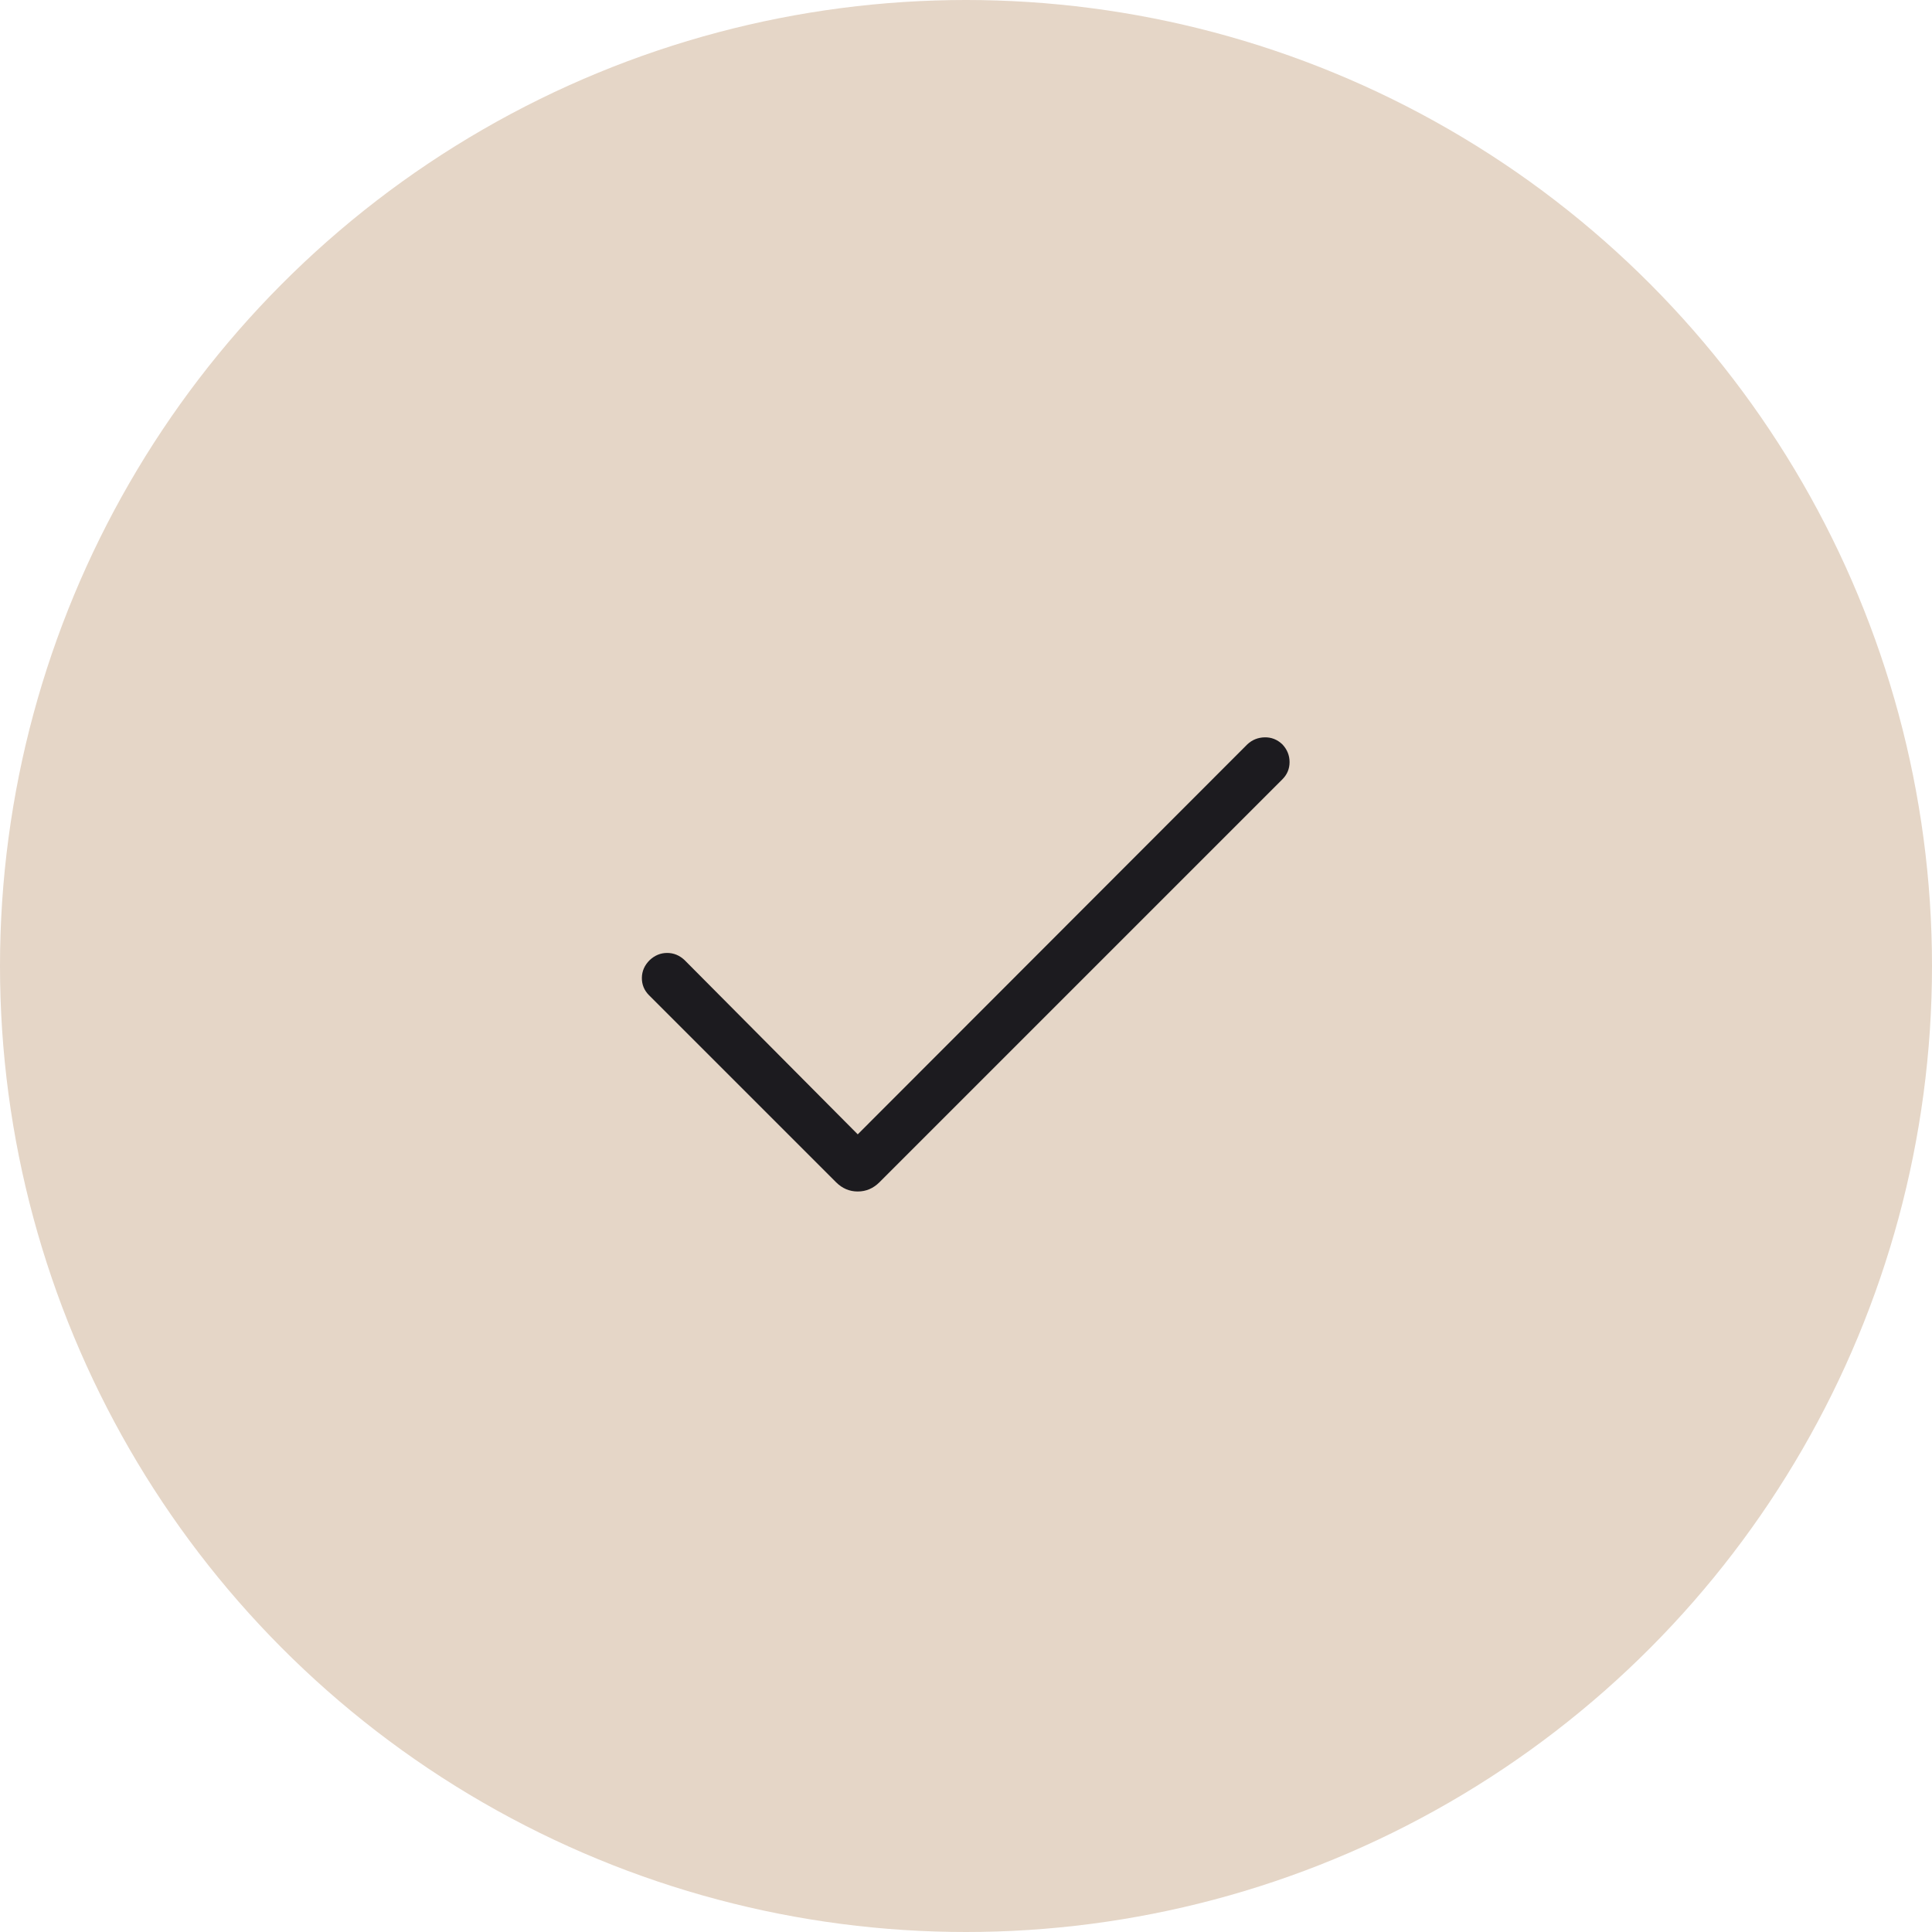 <svg width="90" height="90" viewBox="0 0 90 90" fill="none" xmlns="http://www.w3.org/2000/svg">
    <circle cx="45" cy="45" r="45" fill="#E5D6C7"/>
    <mask id="mask0_54_194" style="mask-type:alpha" maskUnits="userSpaceOnUse" x="21" y="21" width="48" height="48">
        <rect x="21" y="21" width="48" height="48" fill="#D9D9D9"/>
    </mask>
    <g mask="url(#mask0_54_194)">
        <path d="M39.957 52.842L58.107 34.673C58.333 34.463 58.602 34.355 58.915 34.348C59.228 34.342 59.502 34.451 59.738 34.676C59.961 34.913 60.073 35.188 60.073 35.501C60.073 35.813 59.961 36.081 59.738 36.304L40.969 55.073C40.682 55.36 40.344 55.504 39.957 55.504C39.57 55.504 39.233 55.36 38.946 55.073L30.23 46.358C30.007 46.132 29.898 45.863 29.901 45.55C29.905 45.237 30.026 44.963 30.264 44.727C30.501 44.504 30.773 44.392 31.079 44.392C31.385 44.392 31.656 44.504 31.892 44.727L39.957 52.842Z"
              fill="#1C1B1F"/>
    </g>
</svg>
